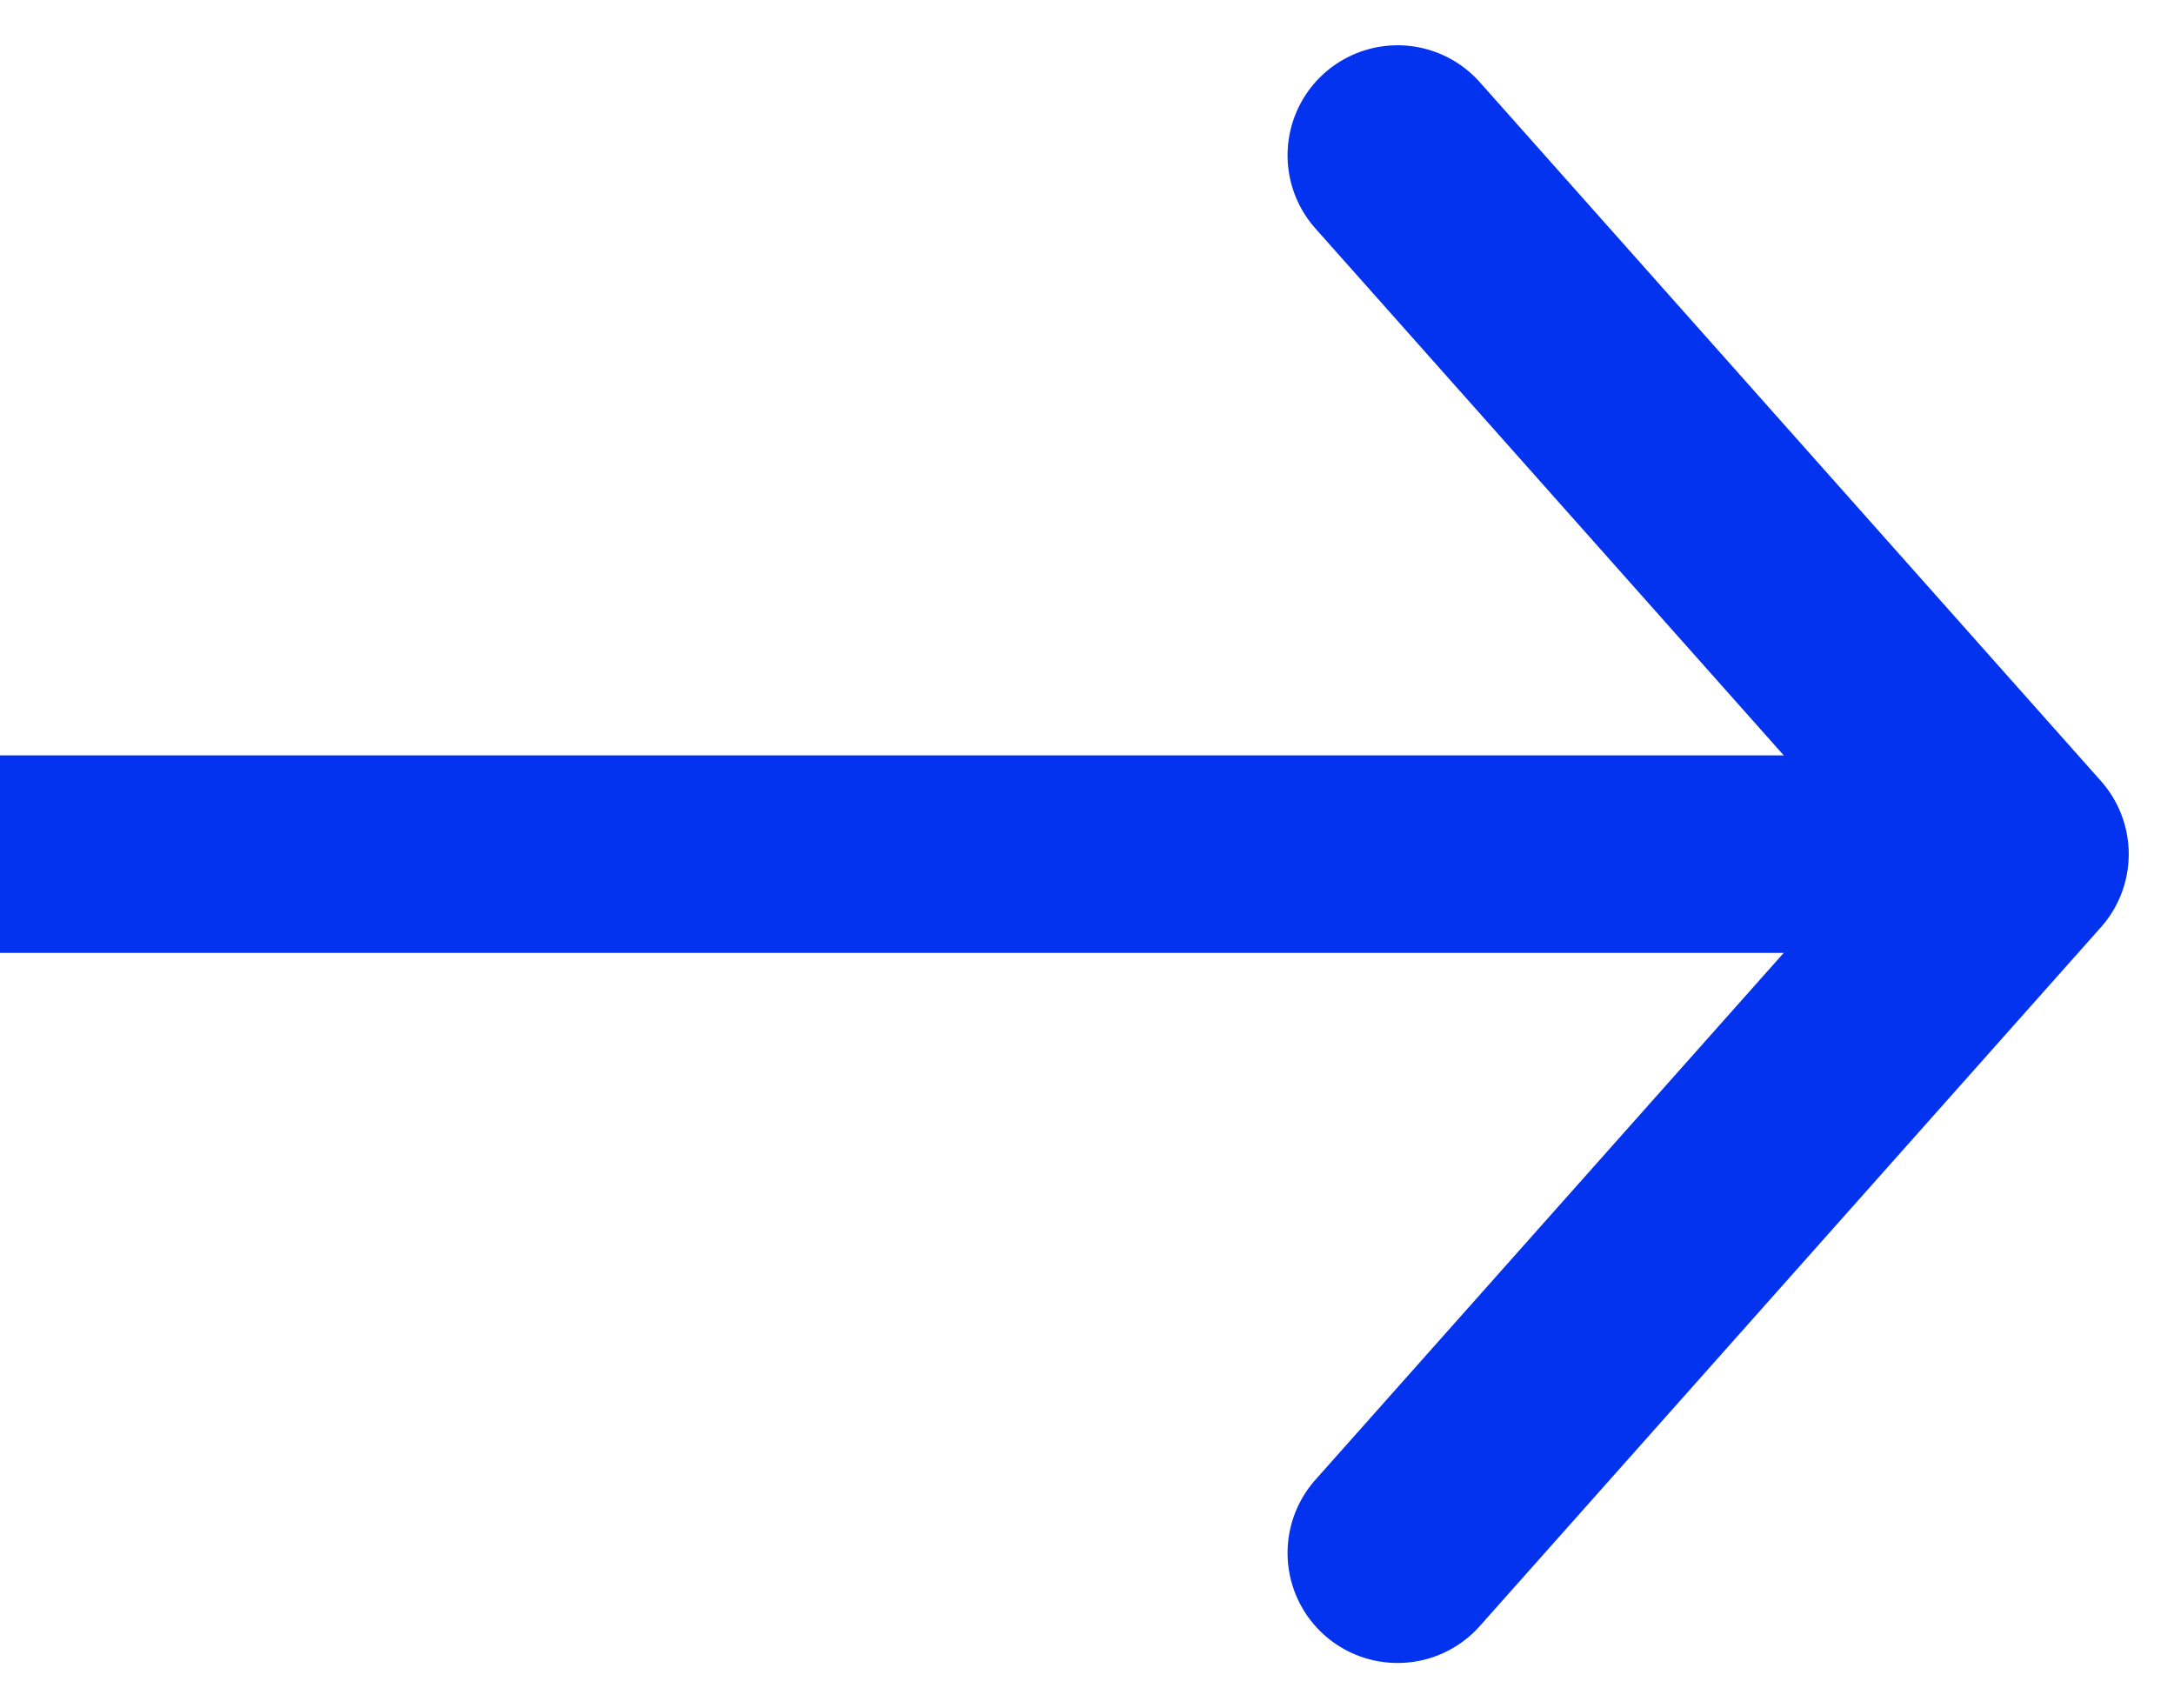 <svg width="14" height="11" viewBox="0 0 14 11" fill="none" xmlns="http://www.w3.org/2000/svg">
<path d="M0 5.5H12.458" stroke="#0433EF" stroke-width="1.272" stroke-linecap="round" stroke-linejoin="round"/>
<path d="M9 1L13 5.5L9 10" stroke="#0433EF" stroke-width="1.417" stroke-linecap="round" stroke-linejoin="round"/>
</svg>
